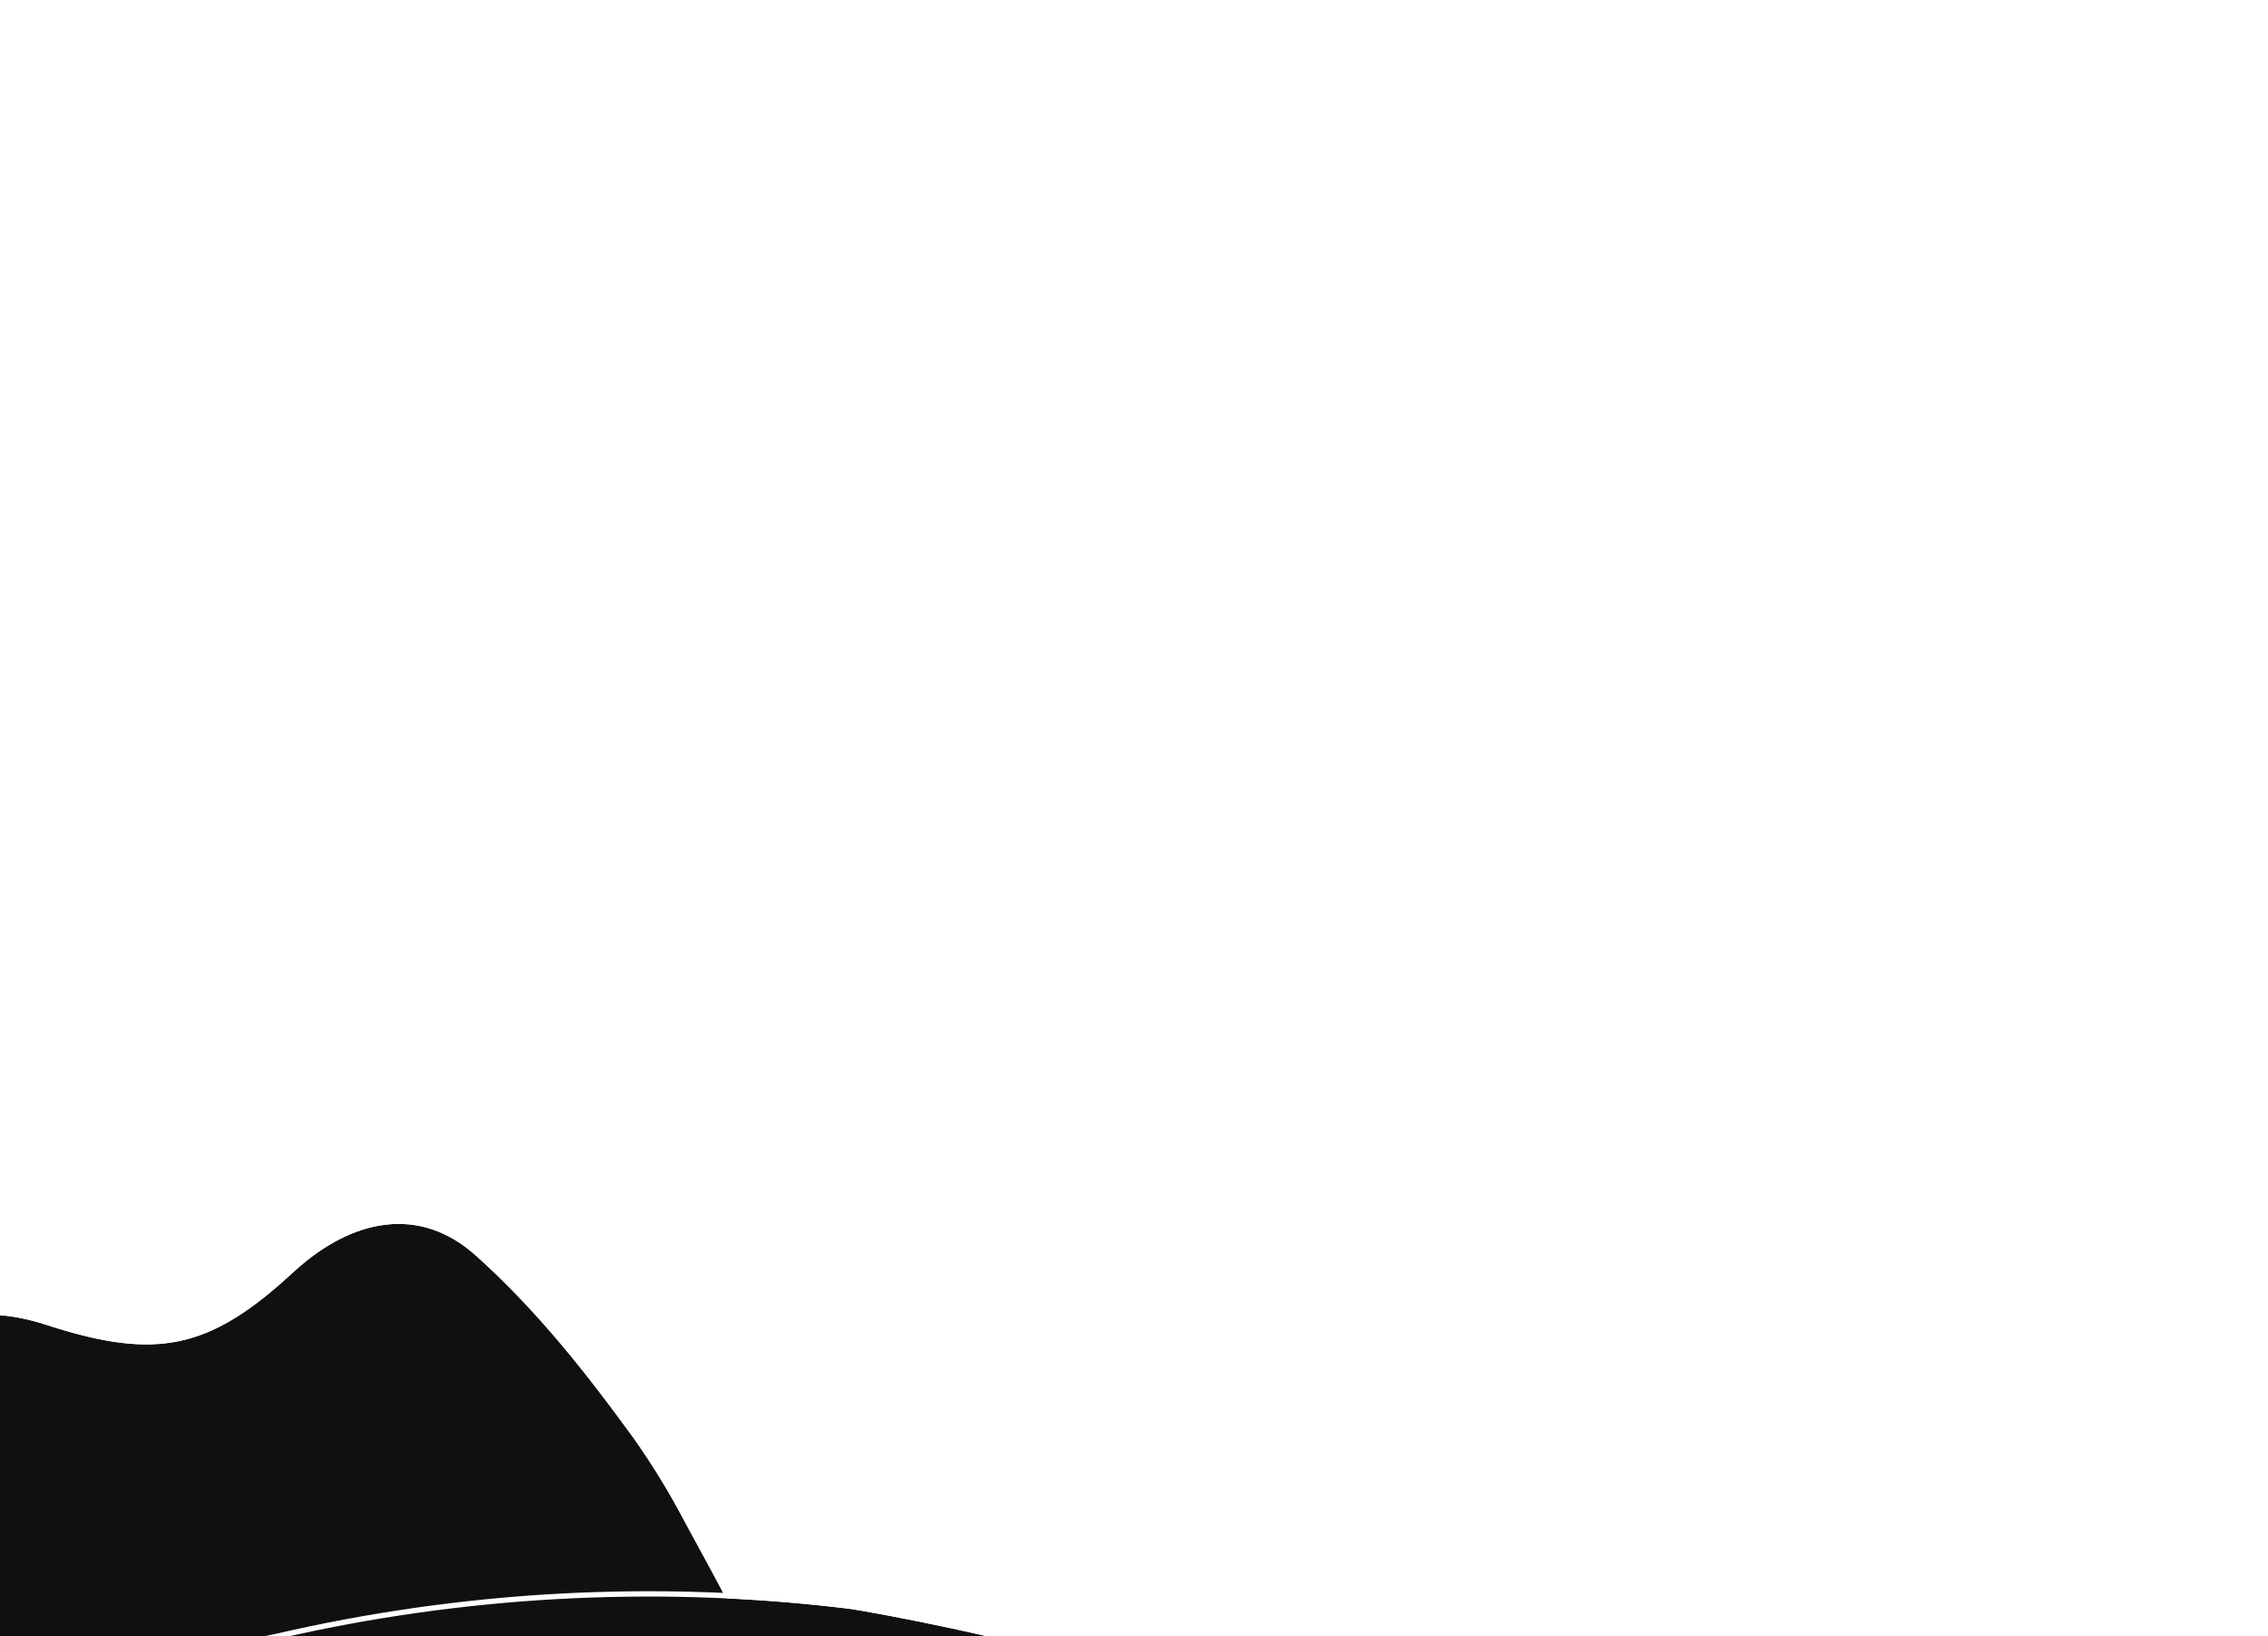 <?xml version="1.0" encoding="UTF-8"?> <svg xmlns="http://www.w3.org/2000/svg" width="427" height="308" viewBox="0 0 427 308" fill="none"><g filter="url(#filter0_ddddd_2819_5226)"><path fill-rule="evenodd" clip-rule="evenodd" d="M180.793 122.407C181.789 110.149 181.333 98.15 183.302 86.157C184.061 80.267 185.021 74.334 186.348 68.511C187.673 62.591 189.367 56.76 191.421 51.053C192.87 47.009 194.775 43.144 197.099 39.531C204.502 28.13 215.168 24.797 228.885 29.252C249.609 35.999 259.604 33.88 275.286 19.398C286.553 9.007 299.262 6.813 309.72 16.196C321.143 26.418 330.577 38.37 339.354 50.466C342.909 55.488 346.125 60.742 348.98 66.193C352.147 71.973 355.08 77.383 358.067 83.126C304.953 86.159 251.926 95.204 202.193 114.905C195.118 117.412 187.985 119.913 180.793 122.407Z" fill="#101010"></path><path d="M275.481 18.545C281.012 13.589 286.909 10.554 292.75 9.885C298.795 9.193 304.725 11.044 310.052 15.823C320.799 25.44 329.785 36.577 338.104 47.904L339.759 50.173L339.763 50.177C343.329 55.215 346.554 60.485 349.418 65.953C352.585 71.733 355.521 77.147 358.51 82.895L358.868 83.58L358.096 83.624C305.018 86.656 252.047 95.694 202.377 115.369L202.368 115.373L202.36 115.376C195.284 117.883 188.15 120.384 180.957 122.879L180.233 123.131L180.295 122.367C180.791 116.25 180.926 110.206 181.183 104.161C181.439 98.126 181.819 92.103 182.808 86.076C183.569 80.182 184.53 74.237 185.861 68.399C187.19 62.46 188.89 56.61 190.951 50.884L191.229 50.121C192.654 46.318 194.481 42.677 196.678 39.26L196.68 39.259C200.431 33.483 205.034 29.713 210.471 27.969C215.904 26.227 222.112 26.526 229.04 28.777L229.041 28.777C239.374 32.141 246.952 33.266 253.873 31.797C260.791 30.328 267.13 26.25 274.947 19.031L275.481 18.545Z" stroke="url(#paint0_linear_2819_5226)"></path></g><g filter="url(#filter1_ddddd_2819_5226)"><path d="M379.749 82.657C343.848 78.294 307.461 80.236 272.228 88.395C236.792 95.621 202.891 108.982 172.053 127.875C167.016 131.032 143.419 148.077 141.296 151.211C145.718 157.671 171.383 175.46 194.511 159.681C211.508 143.882 255.87 124.225 278.836 119.187C301.803 114.149 348.696 113.92 370.745 121.237C391.938 131.717 415.905 98.849 417.259 91.131C414.19 89.127 385.625 83.439 379.749 82.657Z" fill="#101010"></path><path d="M272.121 87.907C306.857 79.863 342.714 77.853 378.123 81.961L379.81 82.161L379.815 82.162C382.775 82.556 391.402 84.176 399.661 85.947C403.794 86.832 407.843 87.758 411.054 88.587C412.659 89.002 414.06 89.394 415.16 89.748C416.238 90.094 417.084 90.419 417.532 90.712L417.809 90.892L417.751 91.217C417.569 92.256 417.019 93.667 416.186 95.298C415.348 96.938 414.205 98.833 412.811 100.849C410.023 104.88 406.212 109.416 401.774 113.381C392.947 121.268 381.446 127.056 370.565 121.705C359.615 118.076 342.454 116.306 325.128 116.078C307.798 115.851 290.375 117.167 278.943 119.675C267.51 122.183 250.716 128.341 234.647 135.852C218.571 143.367 203.29 152.203 194.851 160.047L194.824 160.073L194.792 160.094C183.065 168.095 170.694 167.576 160.731 164.259C155.751 162.602 151.364 160.243 147.941 157.89C144.528 155.545 142.039 153.18 140.884 151.493L140.691 151.212L140.883 150.931C141.187 150.481 141.833 149.834 142.686 149.066C143.554 148.285 144.677 147.343 145.975 146.297C148.572 144.203 151.884 141.676 155.283 139.15C162.077 134.103 169.25 129.041 171.788 127.451L171.792 127.449C202.677 108.526 236.631 95.145 272.121 87.907Z" stroke="url(#paint1_linear_2819_5226)"></path></g><defs><filter id="filter0_ddddd_2819_5226" x="39.586" y="0.668" width="328.658" height="263.273" filterUnits="userSpaceOnUse" color-interpolation-filters="sRGB"><feFlood flood-opacity="0" result="BackgroundImageFix"></feFlood><feColorMatrix in="SourceAlpha" type="matrix" values="0 0 0 0 0 0 0 0 0 0 0 0 0 0 0 0 0 0 127 0" result="hardAlpha"></feColorMatrix><feOffset dx="-3.812" dy="3.812"></feOffset><feGaussianBlur stdDeviation="6.194"></feGaussianBlur><feColorMatrix type="matrix" values="0 0 0 0 0.329 0 0 0 0 0.067 0 0 0 0 0.125 0 0 0 0.32 0"></feColorMatrix><feBlend mode="normal" in2="BackgroundImageFix" result="effect1_dropShadow_2819_5226"></feBlend><feColorMatrix in="SourceAlpha" type="matrix" values="0 0 0 0 0 0 0 0 0 0 0 0 0 0 0 0 0 0 127 0" result="hardAlpha"></feColorMatrix><feOffset dx="-16.201" dy="16.201"></feOffset><feGaussianBlur stdDeviation="11.436"></feGaussianBlur><feColorMatrix type="matrix" values="0 0 0 0 0.329 0 0 0 0 0.067 0 0 0 0 0.125 0 0 0 0.28 0"></feColorMatrix><feBlend mode="normal" in2="effect1_dropShadow_2819_5226" result="effect2_dropShadow_2819_5226"></feBlend><feColorMatrix in="SourceAlpha" type="matrix" values="0 0 0 0 0 0 0 0 0 0 0 0 0 0 0 0 0 0 127 0" result="hardAlpha"></feColorMatrix><feOffset dx="-36.213" dy="36.213"></feOffset><feGaussianBlur stdDeviation="15.248"></feGaussianBlur><feColorMatrix type="matrix" values="0 0 0 0 0.329 0 0 0 0 0.067 0 0 0 0 0.125 0 0 0 0.16 0"></feColorMatrix><feBlend mode="normal" in2="effect2_dropShadow_2819_5226" result="effect3_dropShadow_2819_5226"></feBlend><feColorMatrix in="SourceAlpha" type="matrix" values="0 0 0 0 0 0 0 0 0 0 0 0 0 0 0 0 0 0 127 0" result="hardAlpha"></feColorMatrix><feOffset dx="-63.849" dy="63.849"></feOffset><feGaussianBlur stdDeviation="18.106"></feGaussianBlur><feColorMatrix type="matrix" values="0 0 0 0 0.329 0 0 0 0 0.067 0 0 0 0 0.125 0 0 0 0.05 0"></feColorMatrix><feBlend mode="normal" in2="effect3_dropShadow_2819_5226" result="effect4_dropShadow_2819_5226"></feBlend><feColorMatrix in="SourceAlpha" type="matrix" values="0 0 0 0 0 0 0 0 0 0 0 0 0 0 0 0 0 0 127 0" result="hardAlpha"></feColorMatrix><feOffset dx="-100.062" dy="100.062"></feOffset><feGaussianBlur stdDeviation="20.012"></feGaussianBlur><feColorMatrix type="matrix" values="0 0 0 0 0.329 0 0 0 0 0.067 0 0 0 0 0.125 0 0 0 0.01 0"></feColorMatrix><feBlend mode="normal" in2="effect4_dropShadow_2819_5226" result="effect5_dropShadow_2819_5226"></feBlend><feBlend mode="normal" in="SourceGraphic" in2="effect5_dropShadow_2819_5226" result="shape"></feBlend></filter><filter id="filter1_ddddd_2819_5226" x="-3.43323e-05" y="70.812" width="426.935" height="236.309" filterUnits="userSpaceOnUse" color-interpolation-filters="sRGB"><feFlood flood-opacity="0" result="BackgroundImageFix"></feFlood><feColorMatrix in="SourceAlpha" type="matrix" values="0 0 0 0 0 0 0 0 0 0 0 0 0 0 0 0 0 0 127 0" result="hardAlpha"></feColorMatrix><feOffset dx="-3.812" dy="3.812"></feOffset><feGaussianBlur stdDeviation="6.194"></feGaussianBlur><feColorMatrix type="matrix" values="0 0 0 0 0.329 0 0 0 0 0.067 0 0 0 0 0.125 0 0 0 0.32 0"></feColorMatrix><feBlend mode="normal" in2="BackgroundImageFix" result="effect1_dropShadow_2819_5226"></feBlend><feColorMatrix in="SourceAlpha" type="matrix" values="0 0 0 0 0 0 0 0 0 0 0 0 0 0 0 0 0 0 127 0" result="hardAlpha"></feColorMatrix><feOffset dx="-16.201" dy="16.201"></feOffset><feGaussianBlur stdDeviation="11.436"></feGaussianBlur><feColorMatrix type="matrix" values="0 0 0 0 0.329 0 0 0 0 0.067 0 0 0 0 0.125 0 0 0 0.28 0"></feColorMatrix><feBlend mode="normal" in2="effect1_dropShadow_2819_5226" result="effect2_dropShadow_2819_5226"></feBlend><feColorMatrix in="SourceAlpha" type="matrix" values="0 0 0 0 0 0 0 0 0 0 0 0 0 0 0 0 0 0 127 0" result="hardAlpha"></feColorMatrix><feOffset dx="-36.213" dy="36.213"></feOffset><feGaussianBlur stdDeviation="15.248"></feGaussianBlur><feColorMatrix type="matrix" values="0 0 0 0 0.329 0 0 0 0 0.067 0 0 0 0 0.125 0 0 0 0.16 0"></feColorMatrix><feBlend mode="normal" in2="effect2_dropShadow_2819_5226" result="effect3_dropShadow_2819_5226"></feBlend><feColorMatrix in="SourceAlpha" type="matrix" values="0 0 0 0 0 0 0 0 0 0 0 0 0 0 0 0 0 0 127 0" result="hardAlpha"></feColorMatrix><feOffset dx="-63.849" dy="63.849"></feOffset><feGaussianBlur stdDeviation="18.106"></feGaussianBlur><feColorMatrix type="matrix" values="0 0 0 0 0.329 0 0 0 0 0.067 0 0 0 0 0.125 0 0 0 0.05 0"></feColorMatrix><feBlend mode="normal" in2="effect3_dropShadow_2819_5226" result="effect4_dropShadow_2819_5226"></feBlend><feColorMatrix in="SourceAlpha" type="matrix" values="0 0 0 0 0 0 0 0 0 0 0 0 0 0 0 0 0 0 127 0" result="hardAlpha"></feColorMatrix><feOffset dx="-100.062" dy="100.062"></feOffset><feGaussianBlur stdDeviation="20.012"></feGaussianBlur><feColorMatrix type="matrix" values="0 0 0 0 0.329 0 0 0 0 0.067 0 0 0 0 0.125 0 0 0 0.01 0"></feColorMatrix><feBlend mode="normal" in2="effect4_dropShadow_2819_5226" result="effect5_dropShadow_2819_5226"></feBlend><feBlend mode="normal" in="SourceGraphic" in2="effect5_dropShadow_2819_5226" result="shape"></feBlend></filter><linearGradient id="paint0_linear_2819_5226" x1="260.382" y1="61.203" x2="269.502" y2="103.094" gradientUnits="userSpaceOnUse"><stop stop-color="white"></stop><stop offset="1" stop-color="white" stop-opacity="0"></stop></linearGradient><linearGradient id="paint1_linear_2819_5226" x1="278.247" y1="116.435" x2="284.353" y2="144.483" gradientUnits="userSpaceOnUse"><stop stop-color="white"></stop><stop offset="1" stop-color="white" stop-opacity="0"></stop></linearGradient></defs></svg> 